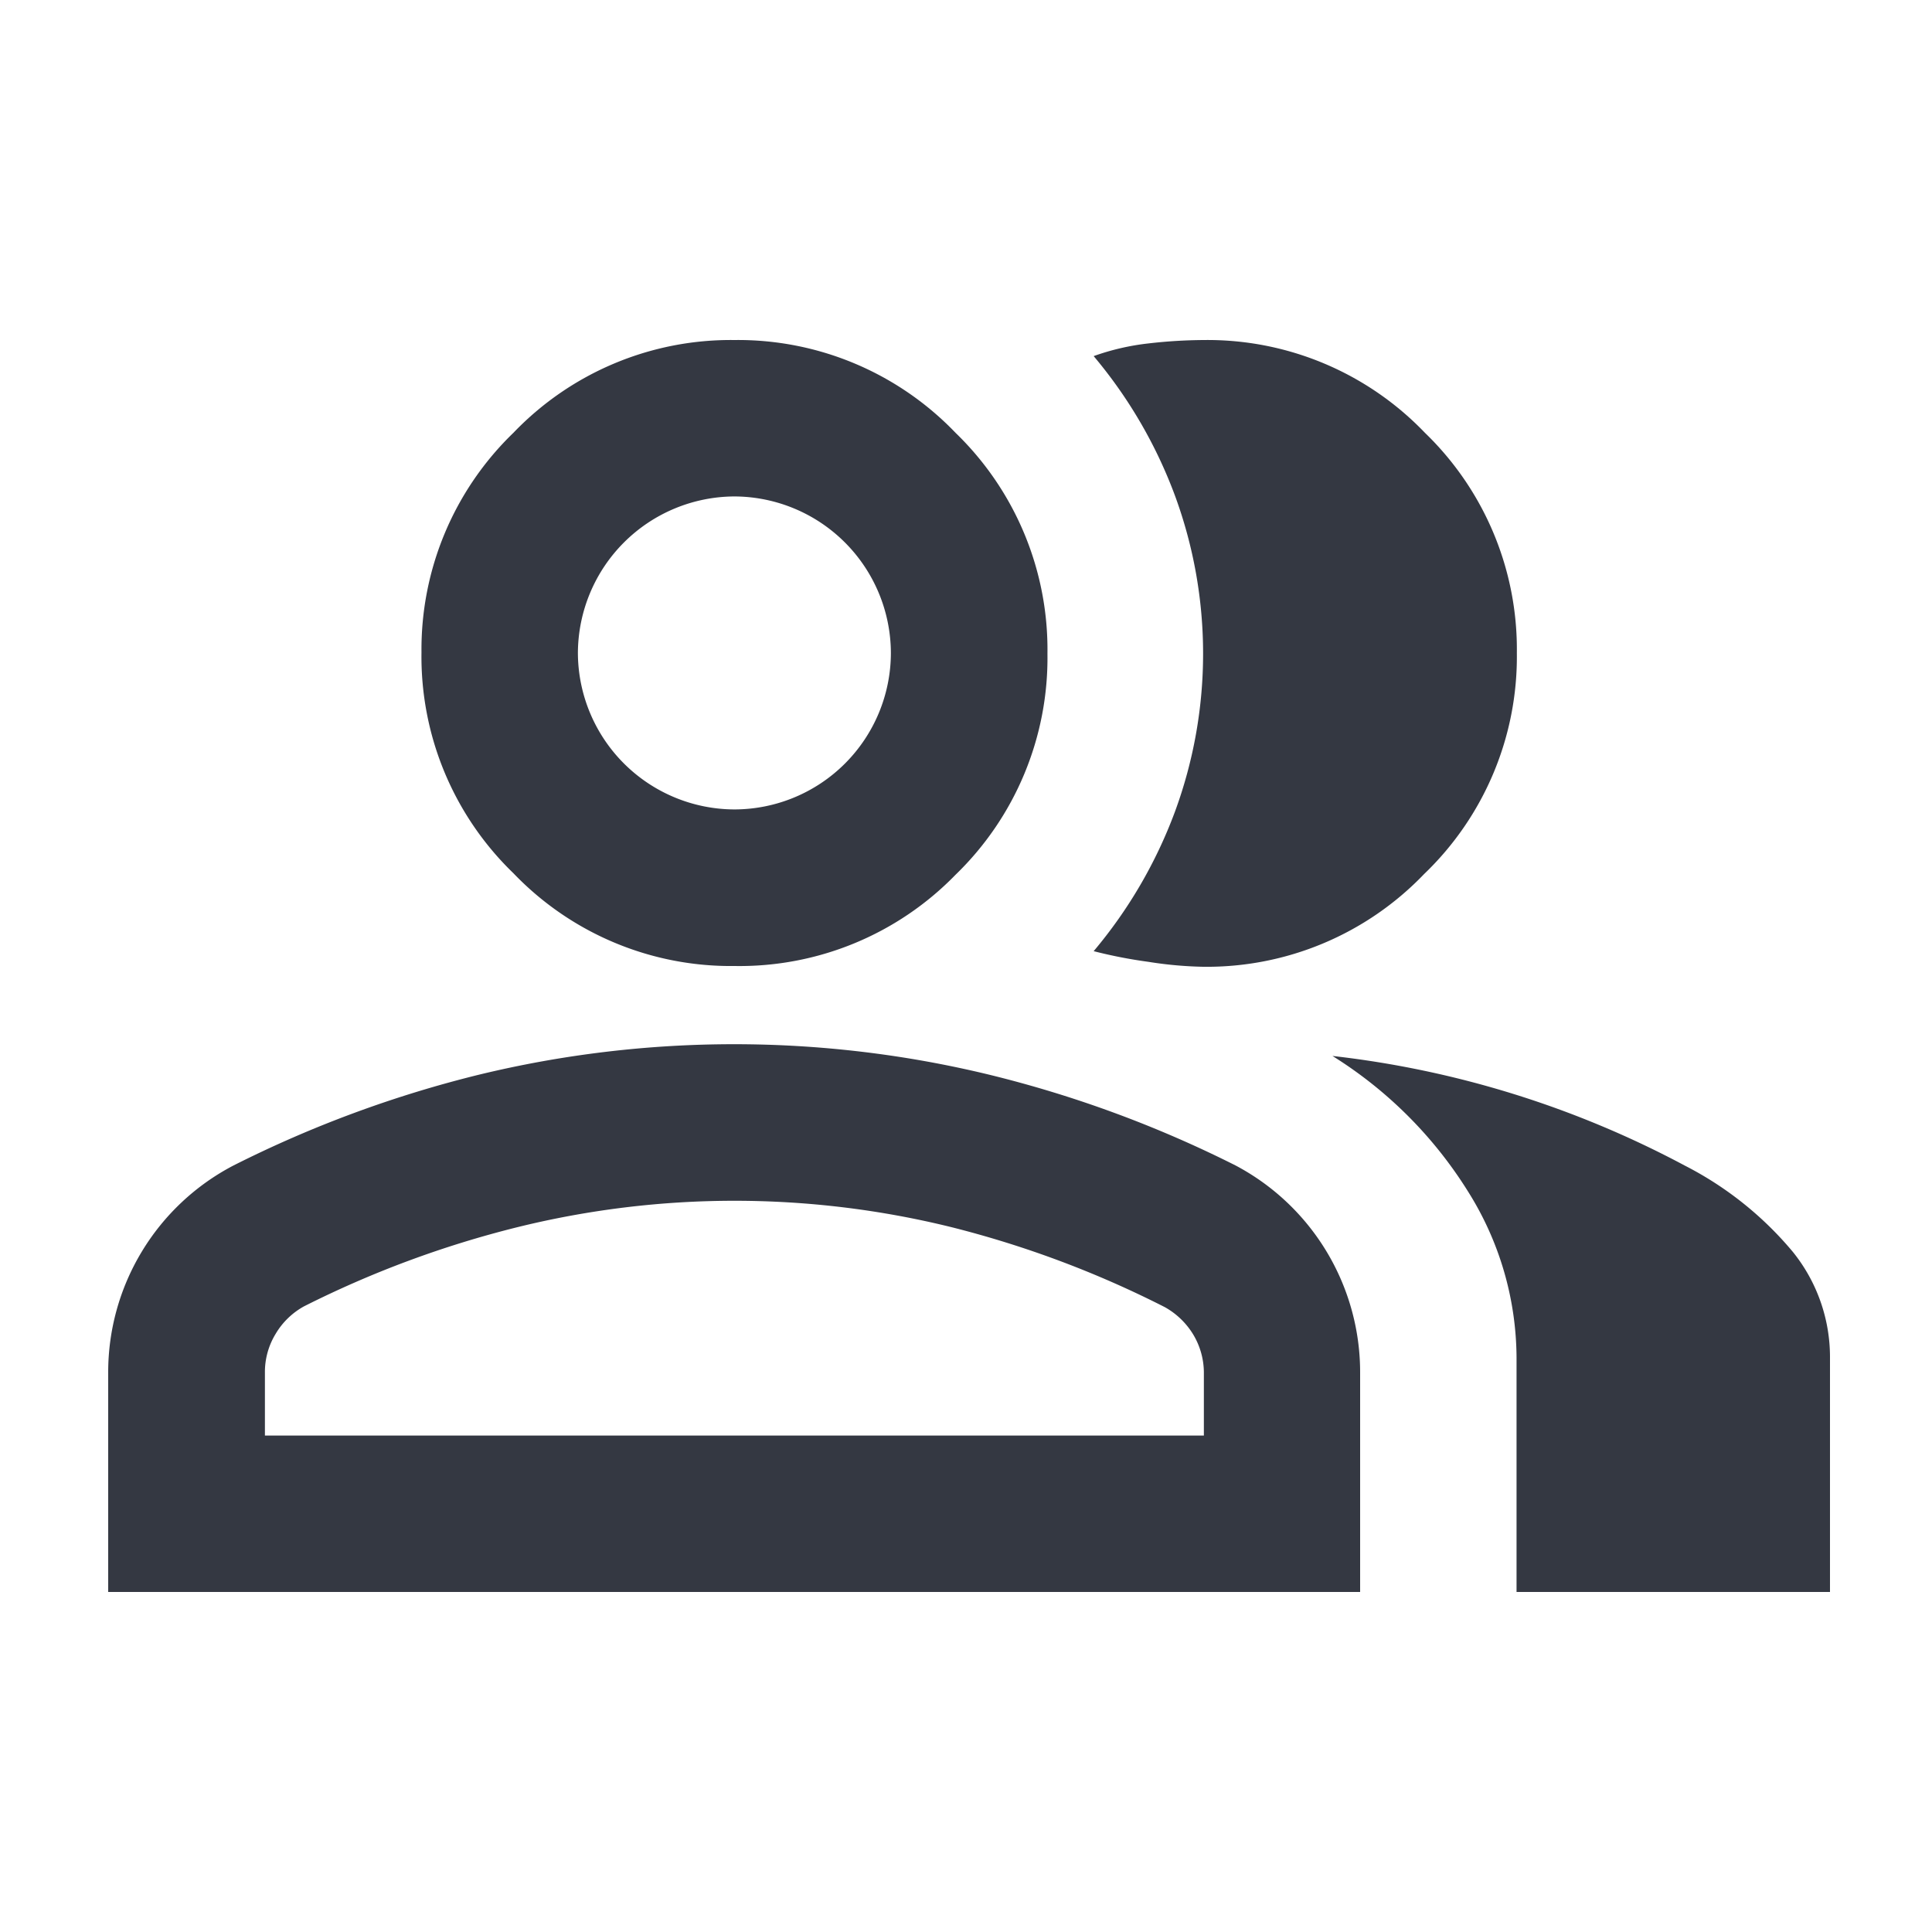 <?xml version="1.0" encoding="UTF-8"?>
<svg xmlns="http://www.w3.org/2000/svg" viewBox="0 0 125 125">
  <defs>
    <style>.cls-1{fill:#343842;}</style>
  </defs>
  <g id="Layer_1" data-name="Layer 1">
    <path class="cls-1" d="M7,103V88.83a15.09,15.09,0,0,1,8.1-13.42,75,75,0,0,1,15.94-5.89,70.05,70.05,0,0,1,32.91,0,75.06,75.06,0,0,1,16,5.89A15.14,15.14,0,0,1,88,88.83V103Zm91.12,0V87.81A20.34,20.34,0,0,0,95,77.12a27.44,27.44,0,0,0-8.79-8.8A63.54,63.54,0,0,1,109,75.41,22.35,22.35,0,0,1,116,81a10.84,10.84,0,0,1,2.4,6.77V103ZM47.52,62.5a19.47,19.47,0,0,1-14.3-6,19.47,19.47,0,0,1-5.95-14.3A19.47,19.47,0,0,1,33.22,28,19.47,19.47,0,0,1,47.52,22,19.49,19.49,0,0,1,61.82,28a19.51,19.51,0,0,1,5.95,14.3,19.51,19.51,0,0,1-5.95,14.3A19.49,19.49,0,0,1,47.52,62.5ZM98.14,42.25a19.47,19.47,0,0,1-6,14.3,19.47,19.47,0,0,1-14.3,6,25.38,25.38,0,0,1-3.54-.32,30.94,30.94,0,0,1-3.54-.69,30.44,30.44,0,0,0,5.25-9,29.62,29.62,0,0,0,0-20.5,30.44,30.44,0,0,0-5.25-9,15.63,15.63,0,0,1,3.54-.82A32.3,32.3,0,0,1,77.89,22,19.47,19.47,0,0,1,92.19,28,19.47,19.47,0,0,1,98.14,42.25Zm-81,50.63H77.89v-4a4.82,4.82,0,0,0-.69-2.54,5,5,0,0,0-1.84-1.77A65.76,65.76,0,0,0,61.57,79.4a58.58,58.58,0,0,0-28.1,0,66,66,0,0,0-13.8,5.12,4.85,4.85,0,0,0-1.83,1.77,4.74,4.74,0,0,0-.7,2.54ZM47.52,52.37A10.14,10.14,0,0,0,57.64,42.25,10.16,10.16,0,0,0,47.52,32.12,10.17,10.17,0,0,0,37.39,42.25,10.16,10.16,0,0,0,47.52,52.37Z"></path>
  </g>
</svg>
